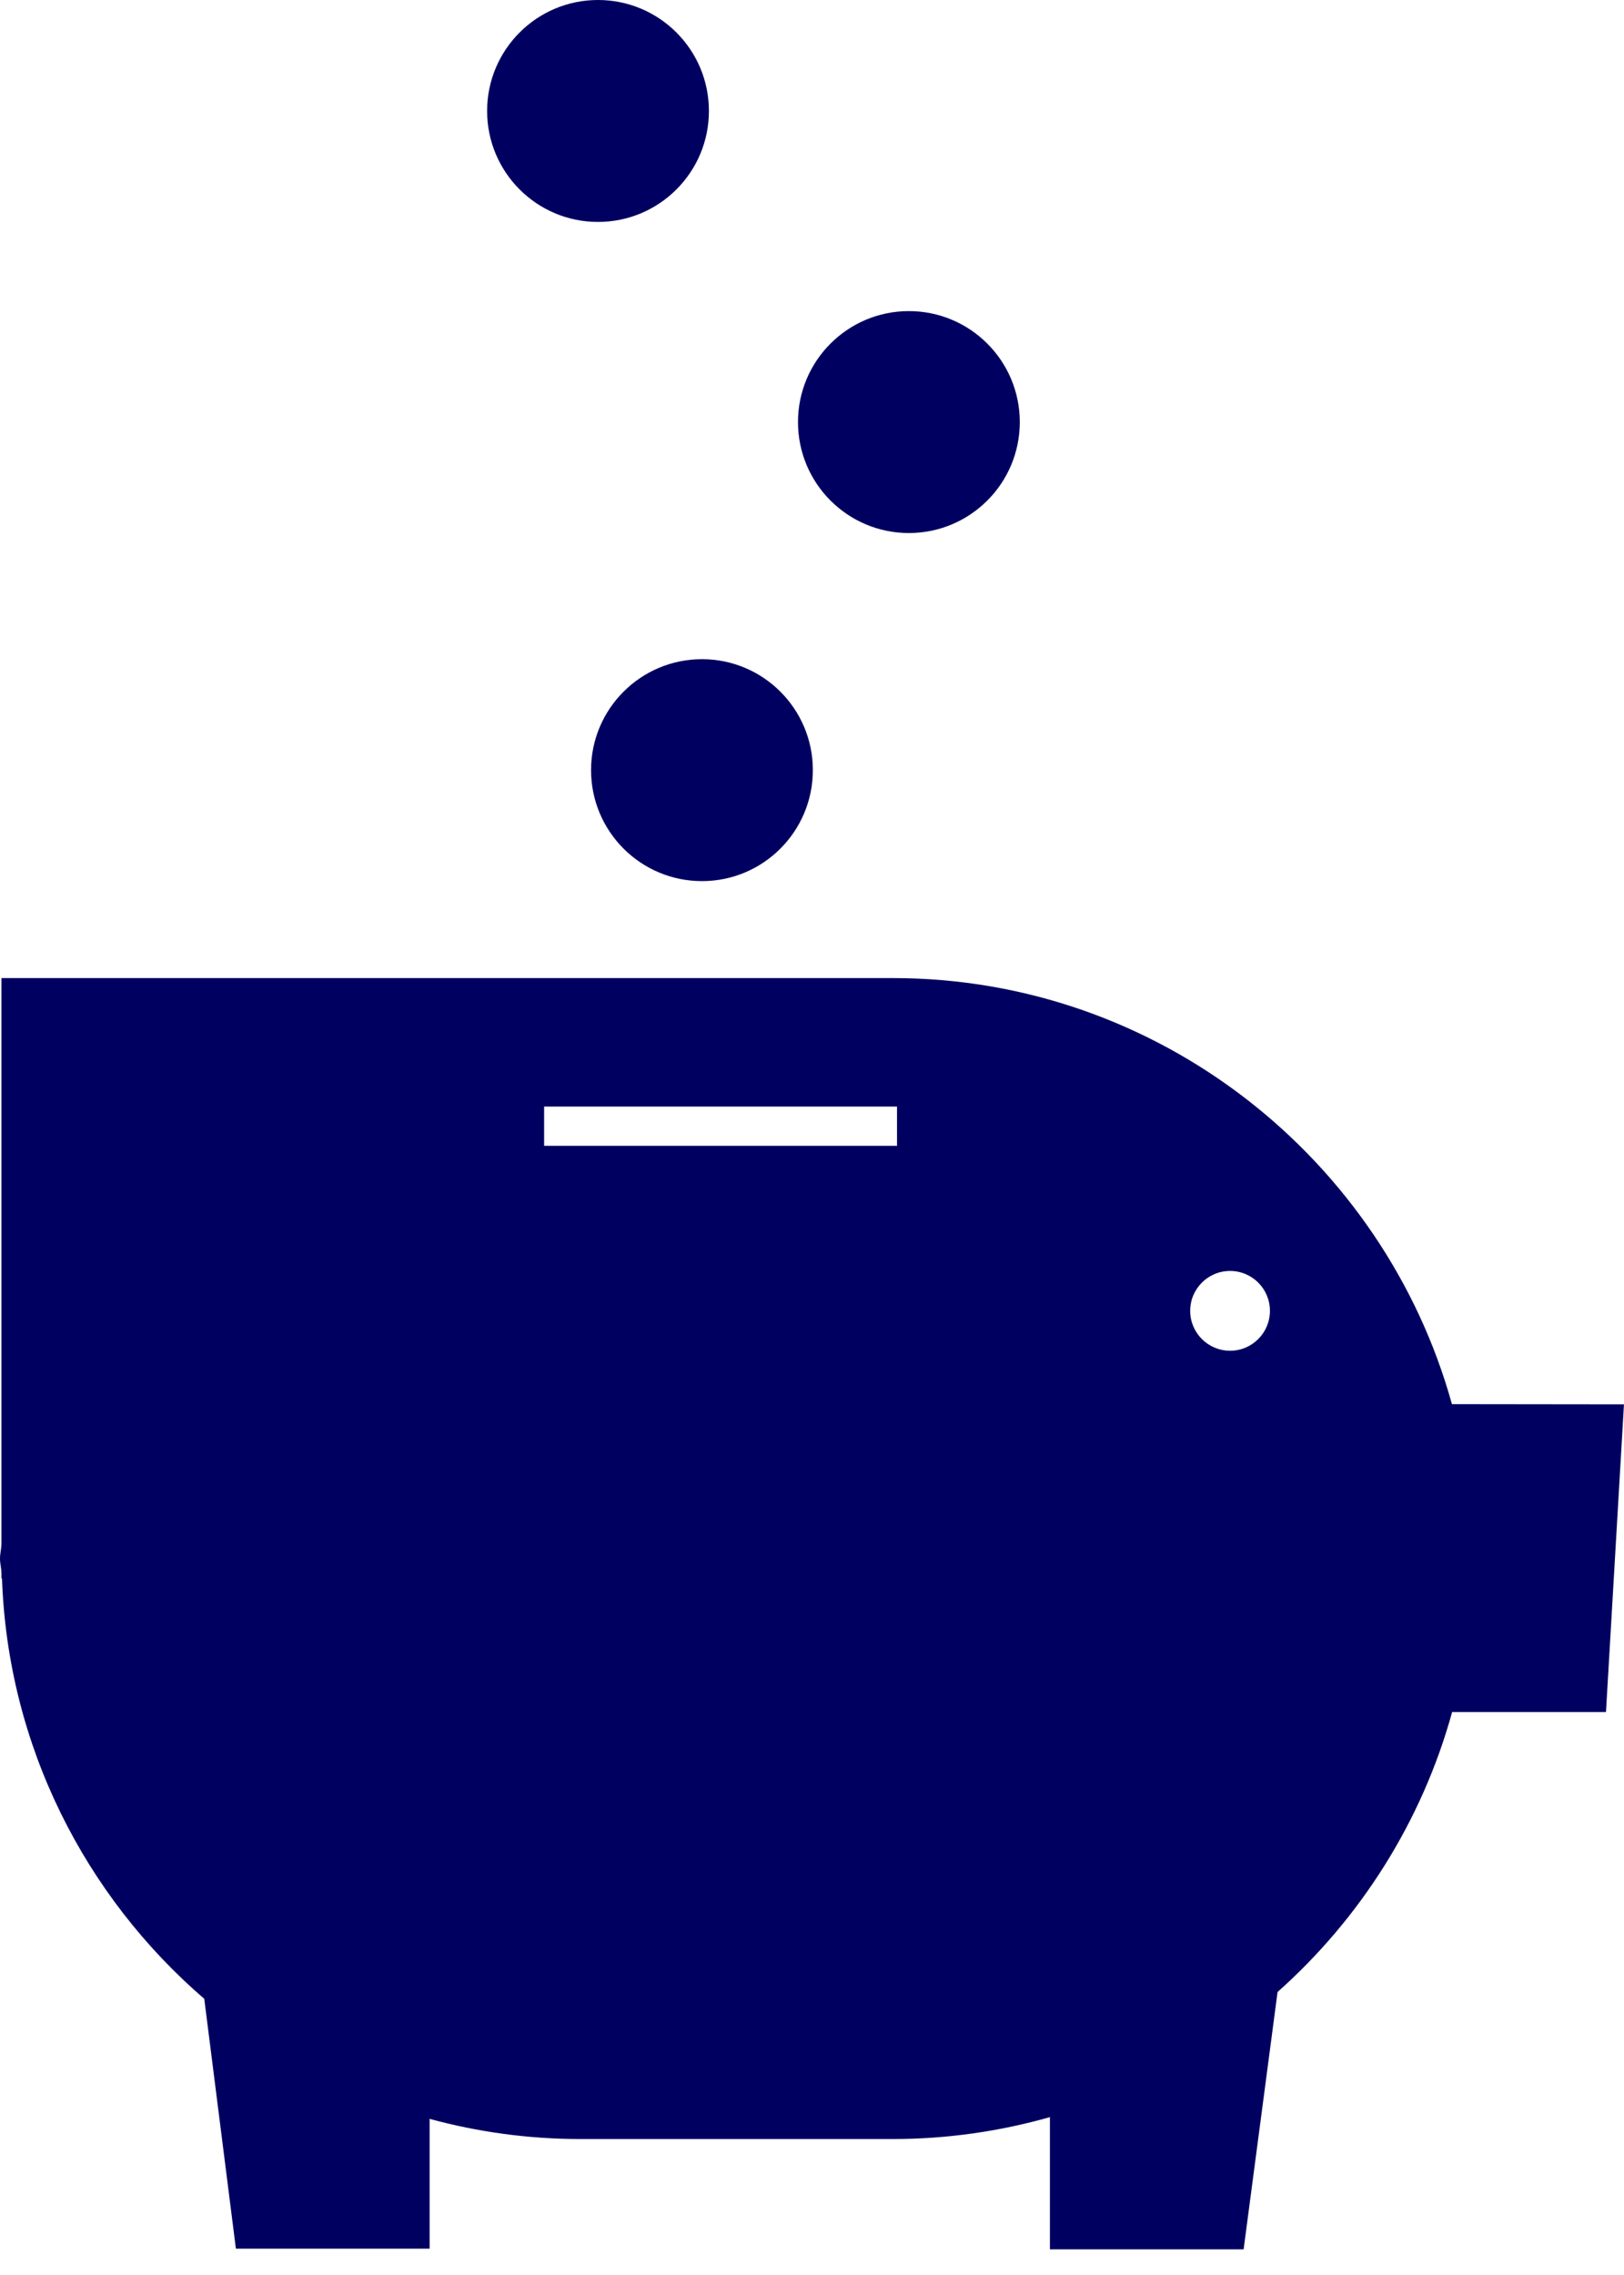 <svg width="40" height="56" viewBox="0 0 40 56" fill="none" xmlns="http://www.w3.org/2000/svg">
<g clip-path="url(#clip0_1_141)">
<path d="M35.762 34.564C34.088 28.535 28.539 24.076 21.994 24.076H18.543H0.036V38.009C0.032 38.13 0 38.243 0 38.365C0 38.487 0.033 38.6 0.036 38.72V38.852H0.049C0.192 42.978 2.098 46.675 5.031 49.202L5.81 55.351H10.582V52.157C11.764 52.478 13.006 52.653 14.288 52.653H21.994C23.333 52.653 24.63 52.462 25.86 52.114V55.369H30.631L31.467 49.034C33.505 47.221 35.023 44.839 35.767 42.142H39.556L39.999 34.569L35.76 34.564H35.762ZM22.094 28.205H13.402V27.238H22.094V28.205ZM30.297 33.249C29.754 33.249 29.315 32.809 29.315 32.267C29.315 31.724 29.754 31.285 30.297 31.285C30.84 31.285 31.279 31.724 31.279 32.267C31.279 32.809 30.84 33.249 30.297 33.249Z" fill="#000060"/>
<path d="M17.29 21.689C18.799 21.689 20.021 20.466 20.021 18.957C20.021 17.449 18.799 16.226 17.29 16.226C15.781 16.226 14.558 17.449 14.558 18.957C14.558 20.466 15.781 21.689 17.29 21.689Z" fill="#000060"/>
<path d="M22.386 13.121C23.895 13.121 25.118 11.898 25.118 10.39C25.118 8.881 23.895 7.658 22.386 7.658C20.878 7.658 19.655 8.881 19.655 10.39C19.655 11.898 20.878 13.121 22.386 13.121Z" fill="#000060"/>
<path d="M14.729 5.463C16.238 5.463 17.461 4.24 17.461 2.732C17.461 1.223 16.238 0 14.729 0C13.221 0 11.998 1.223 11.998 2.732C11.998 4.24 13.221 5.463 14.729 5.463Z" fill="#000060"/>
</g>
<defs>
<clipPath id="clip0_1_141">
<rect width="40" height="55.369" fill="white"/>
</clipPath>
</defs>
</svg>
